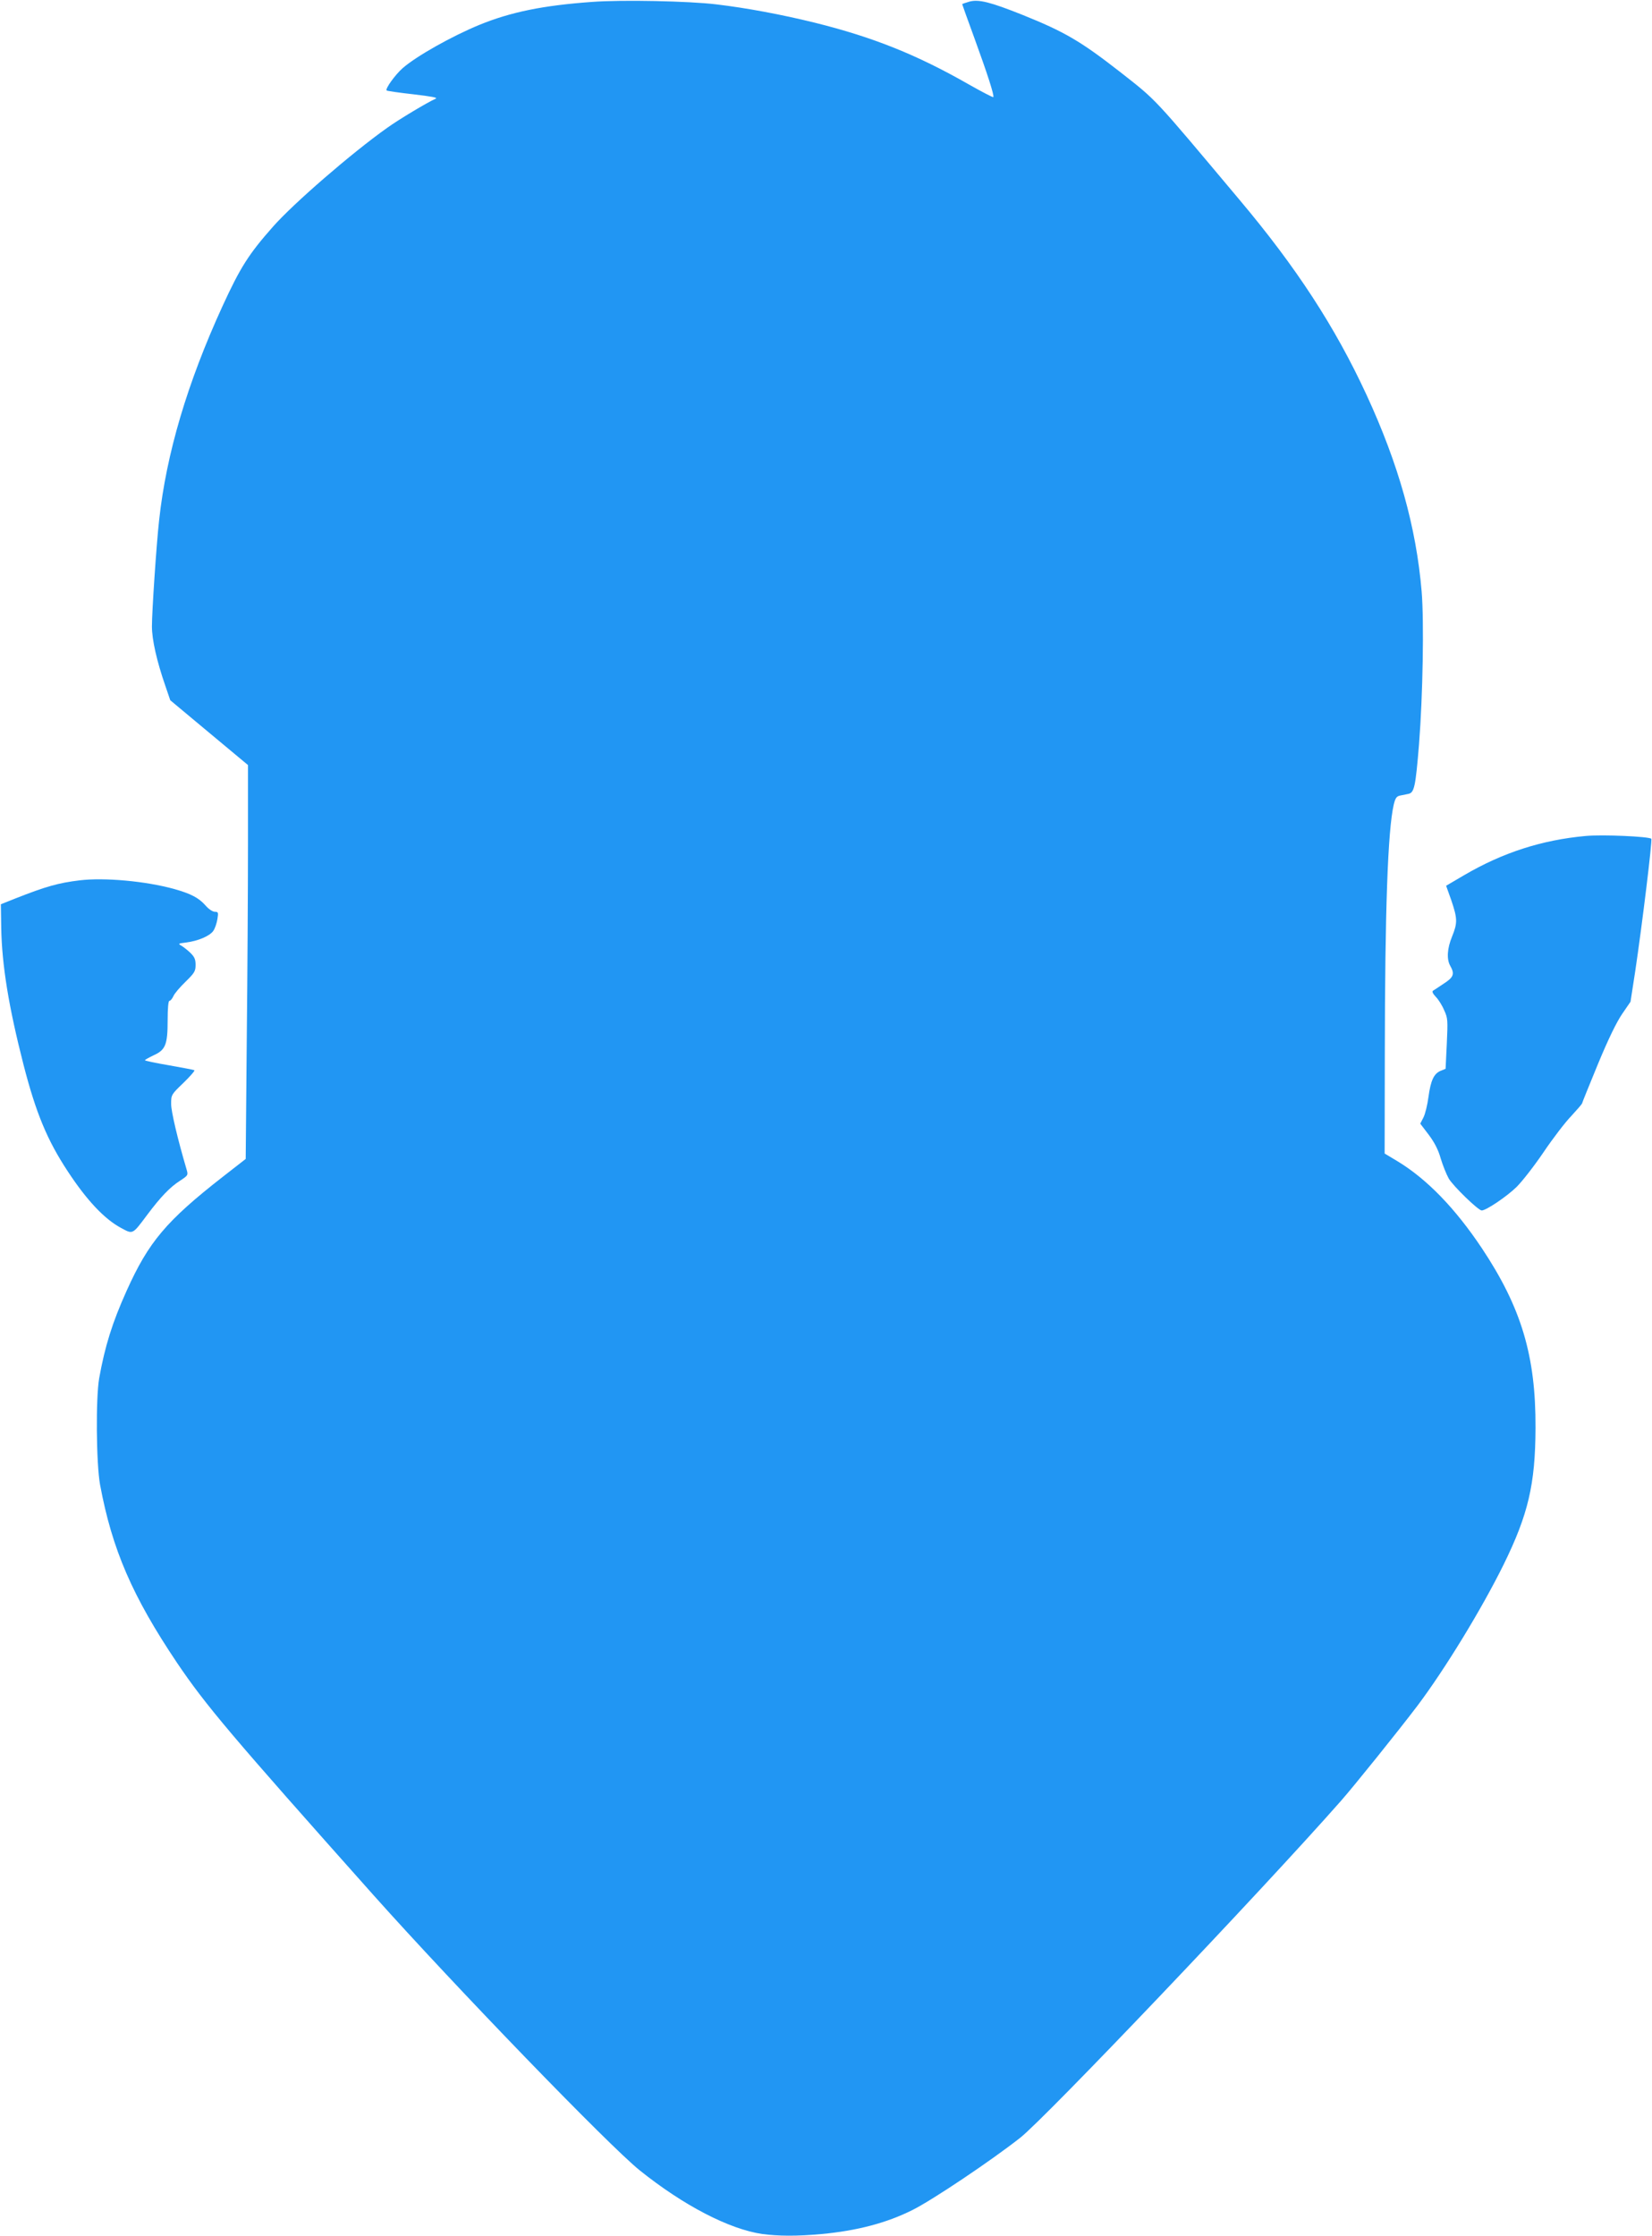 <?xml version="1.0" standalone="no"?>
<!DOCTYPE svg PUBLIC "-//W3C//DTD SVG 20010904//EN"
 "http://www.w3.org/TR/2001/REC-SVG-20010904/DTD/svg10.dtd">
<svg version="1.0" xmlns="http://www.w3.org/2000/svg"
 width="946pt" height="1280pt" viewBox="0 0 946 1280"
 preserveAspectRatio="xMidYMid meet">
<g transform="translate(0,1280) scale(0.1,-0.1)"
fill="#2196f3" stroke="none">
<path d="M3390 12789 c-280 -20 -465 -58 -644 -131 -158 -65 -361 -179 -440
-248 -43 -38 -101 -118 -92 -128 4 -3 73 -13 154 -22 102 -12 141 -19 127 -25
-44 -19 -210 -118 -278 -167 -202 -143 -538 -434 -654 -566 -139 -157 -187
-233 -289 -455 -201 -439 -322 -845 -363 -1227 -15 -133 -41 -521 -41 -606 0
-75 27 -197 77 -341 l28 -82 223 -186 222 -185 0 -454 c0 -249 -3 -756 -7
-1127 l-6 -674 -131 -102 c-324 -253 -425 -373 -551 -653 -82 -182 -124 -317
-157 -500 -20 -114 -17 -489 5 -610 69 -371 185 -639 441 -1020 165 -244 307
-412 1125 -1330 467 -523 1348 -1434 1525 -1576 251 -201 511 -336 702 -364
89 -12 201 -13 339 0 204 19 374 64 521 138 114 57 448 281 616 413 144 113
1385 1416 1837 1929 74 84 326 397 439 546 157 209 366 551 492 806 141 287
182 460 183 783 2 412 -81 689 -308 1030 -152 227 -312 393 -481 496 l-75 45
1 570 c1 824 17 1279 51 1427 9 37 16 48 35 52 13 3 35 7 49 10 34 7 41 41 61
285 22 281 29 702 15 873 -31 368 -132 729 -316 1127 -180 389 -402 730 -727
1116 -502 598 -470 564 -685 733 -226 176 -317 229 -558 326 -183 73 -250 90
-303 76 -23 -7 -42 -13 -42 -15 0 -2 31 -88 69 -192 75 -206 116 -332 109
-340 -3 -2 -65 30 -139 72 -299 171 -549 271 -883 354 -191 47 -388 84 -564
105 -156 19 -543 27 -712 14z"/>
<path d="M9080 8014 c-251 -23 -474 -95 -695 -224 l-104 -61 30 -84 c35 -104
36 -128 4 -207 -28 -68 -32 -130 -10 -168 26 -46 19 -65 -37 -101 -28 -19 -56
-37 -62 -41 -7 -4 -1 -17 16 -35 15 -15 37 -50 48 -77 21 -45 21 -58 15 -191
l-7 -144 -27 -11 c-40 -16 -58 -55 -71 -150 -6 -46 -19 -99 -29 -118 l-18 -35
48 -63 c33 -44 55 -86 69 -136 12 -40 33 -92 46 -115 24 -42 169 -183 189
-183 25 0 144 80 200 135 33 33 103 123 155 200 52 77 123 170 158 206 34 37
62 69 62 73 0 3 41 104 90 223 60 145 107 241 139 288 l48 70 27 175 c39 261
99 751 92 758 -14 13 -277 25 -376 16z"/>
<path d="M456 7760 c-123 -15 -193 -35 -366 -103 l-85 -34 2 -134 c4 -217 43
-454 128 -786 71 -275 135 -430 253 -609 109 -166 210 -273 305 -324 69 -37
64 -40 150 75 78 104 131 159 189 196 44 29 46 31 37 62 -53 180 -89 334 -89
377 0 52 1 54 71 121 38 37 66 69 62 72 -4 2 -70 15 -145 28 -76 13 -138 26
-138 29 0 3 22 15 49 28 69 31 81 61 81 201 0 69 4 111 10 111 6 0 16 12 23
27 6 15 38 52 70 83 51 50 57 60 57 96 0 32 -6 46 -32 71 -18 17 -42 35 -53
41 -16 9 -12 11 30 16 70 9 135 37 156 66 10 14 20 44 24 68 6 38 5 42 -15 42
-12 0 -35 15 -53 36 -39 44 -83 67 -178 94 -165 46 -403 67 -543 50z"/>
</g>
</svg>

